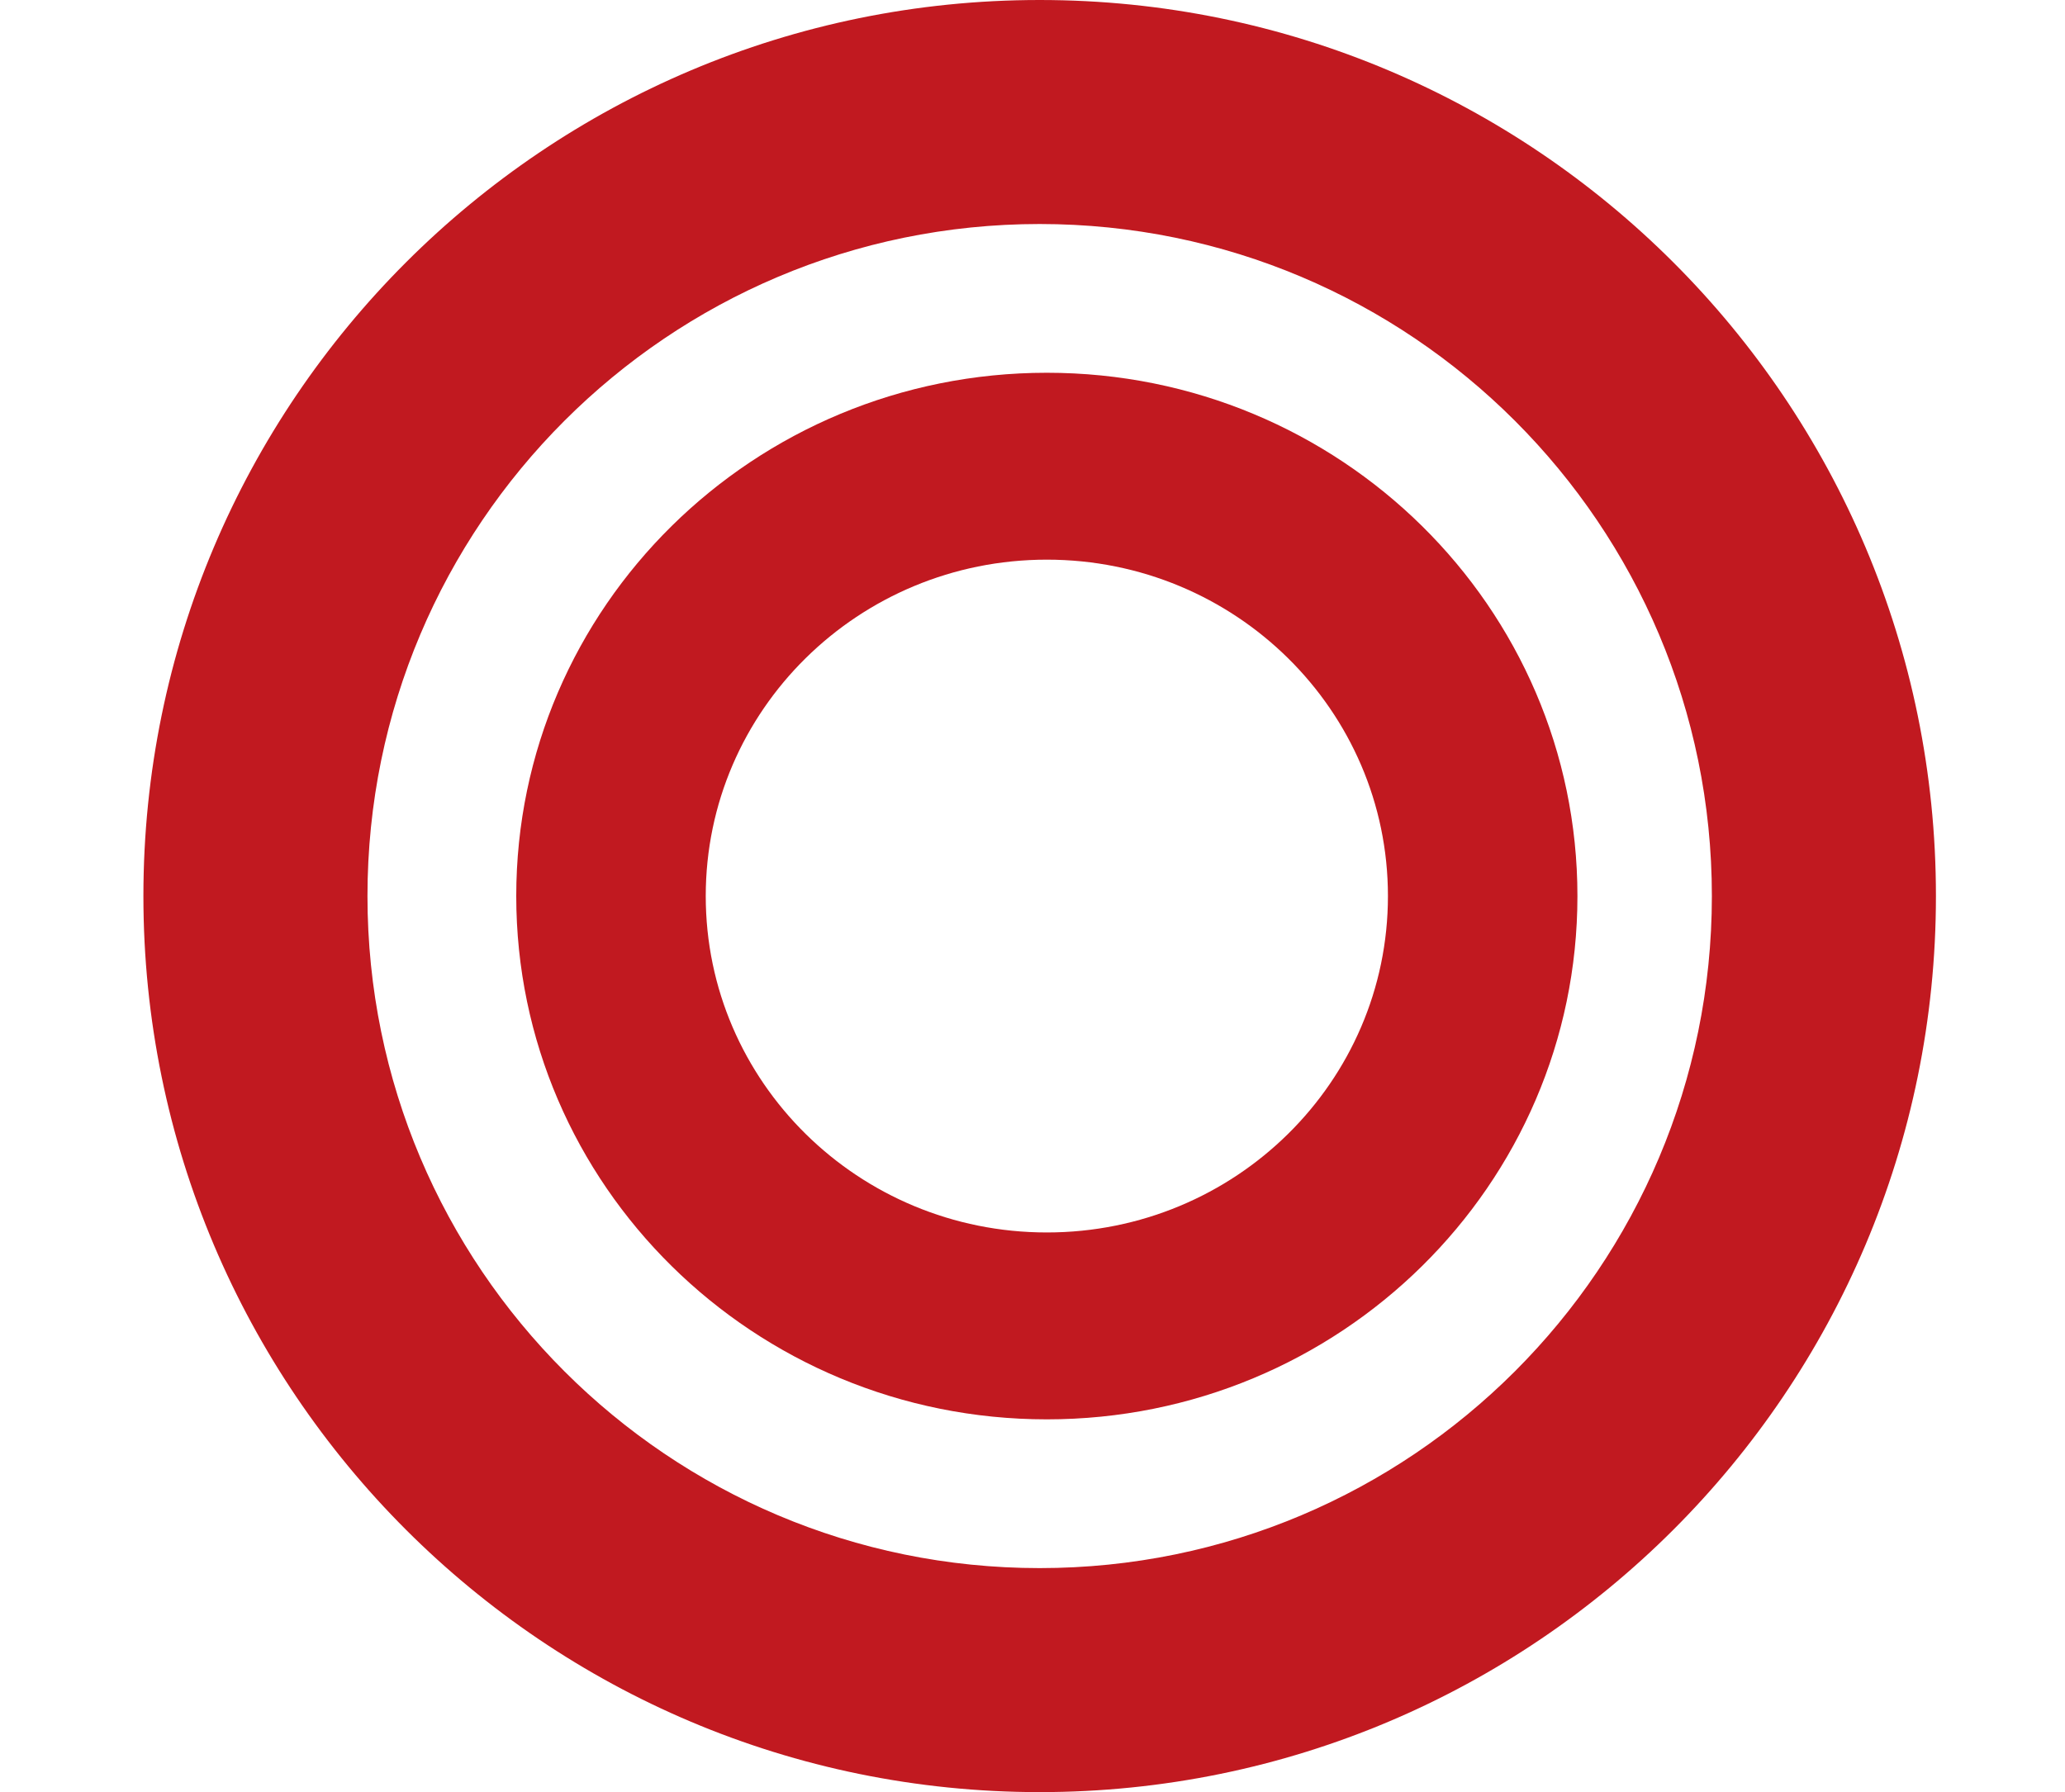 <svg width="144" height="125" viewBox="0 0 144 125" fill="none" xmlns="http://www.w3.org/2000/svg">
<g clip-path="url(#clip0_48_21356)">
<path fill-rule="evenodd" clip-rule="evenodd" d="M72.5 109.375C98.388 109.375 119.375 88.388 119.375 62.5C119.375 36.612 98.388 15.625 72.5 15.625C46.612 15.625 25.625 36.612 25.625 62.5C25.625 88.388 46.612 109.375 72.5 109.375ZM72.5 125C107.018 125 135 97.018 135 62.5C135 27.982 107.018 0 72.5 0C37.982 0 10 27.982 10 62.5C10 97.018 37.982 125 72.5 125Z" fill="#C11920"/>
<path fill-rule="evenodd" clip-rule="evenodd" d="M73 85.964C86.136 85.964 96.786 75.459 96.786 62.5C96.786 49.541 86.136 39.036 73 39.036C59.864 39.036 49.214 49.541 49.214 62.5C49.214 75.459 59.864 85.964 73 85.964ZM73 99C93.434 99 110 82.658 110 62.5C110 42.342 93.434 26 73 26C52.566 26 36 42.342 36 62.5C36 82.658 52.566 99 73 99Z" fill="#C11920"/>
</g>
<defs>
<clipPath id="clip0_48_21356">
<rect width="144" height="125" fill="white"/>
</clipPath>
</defs>
</svg>
